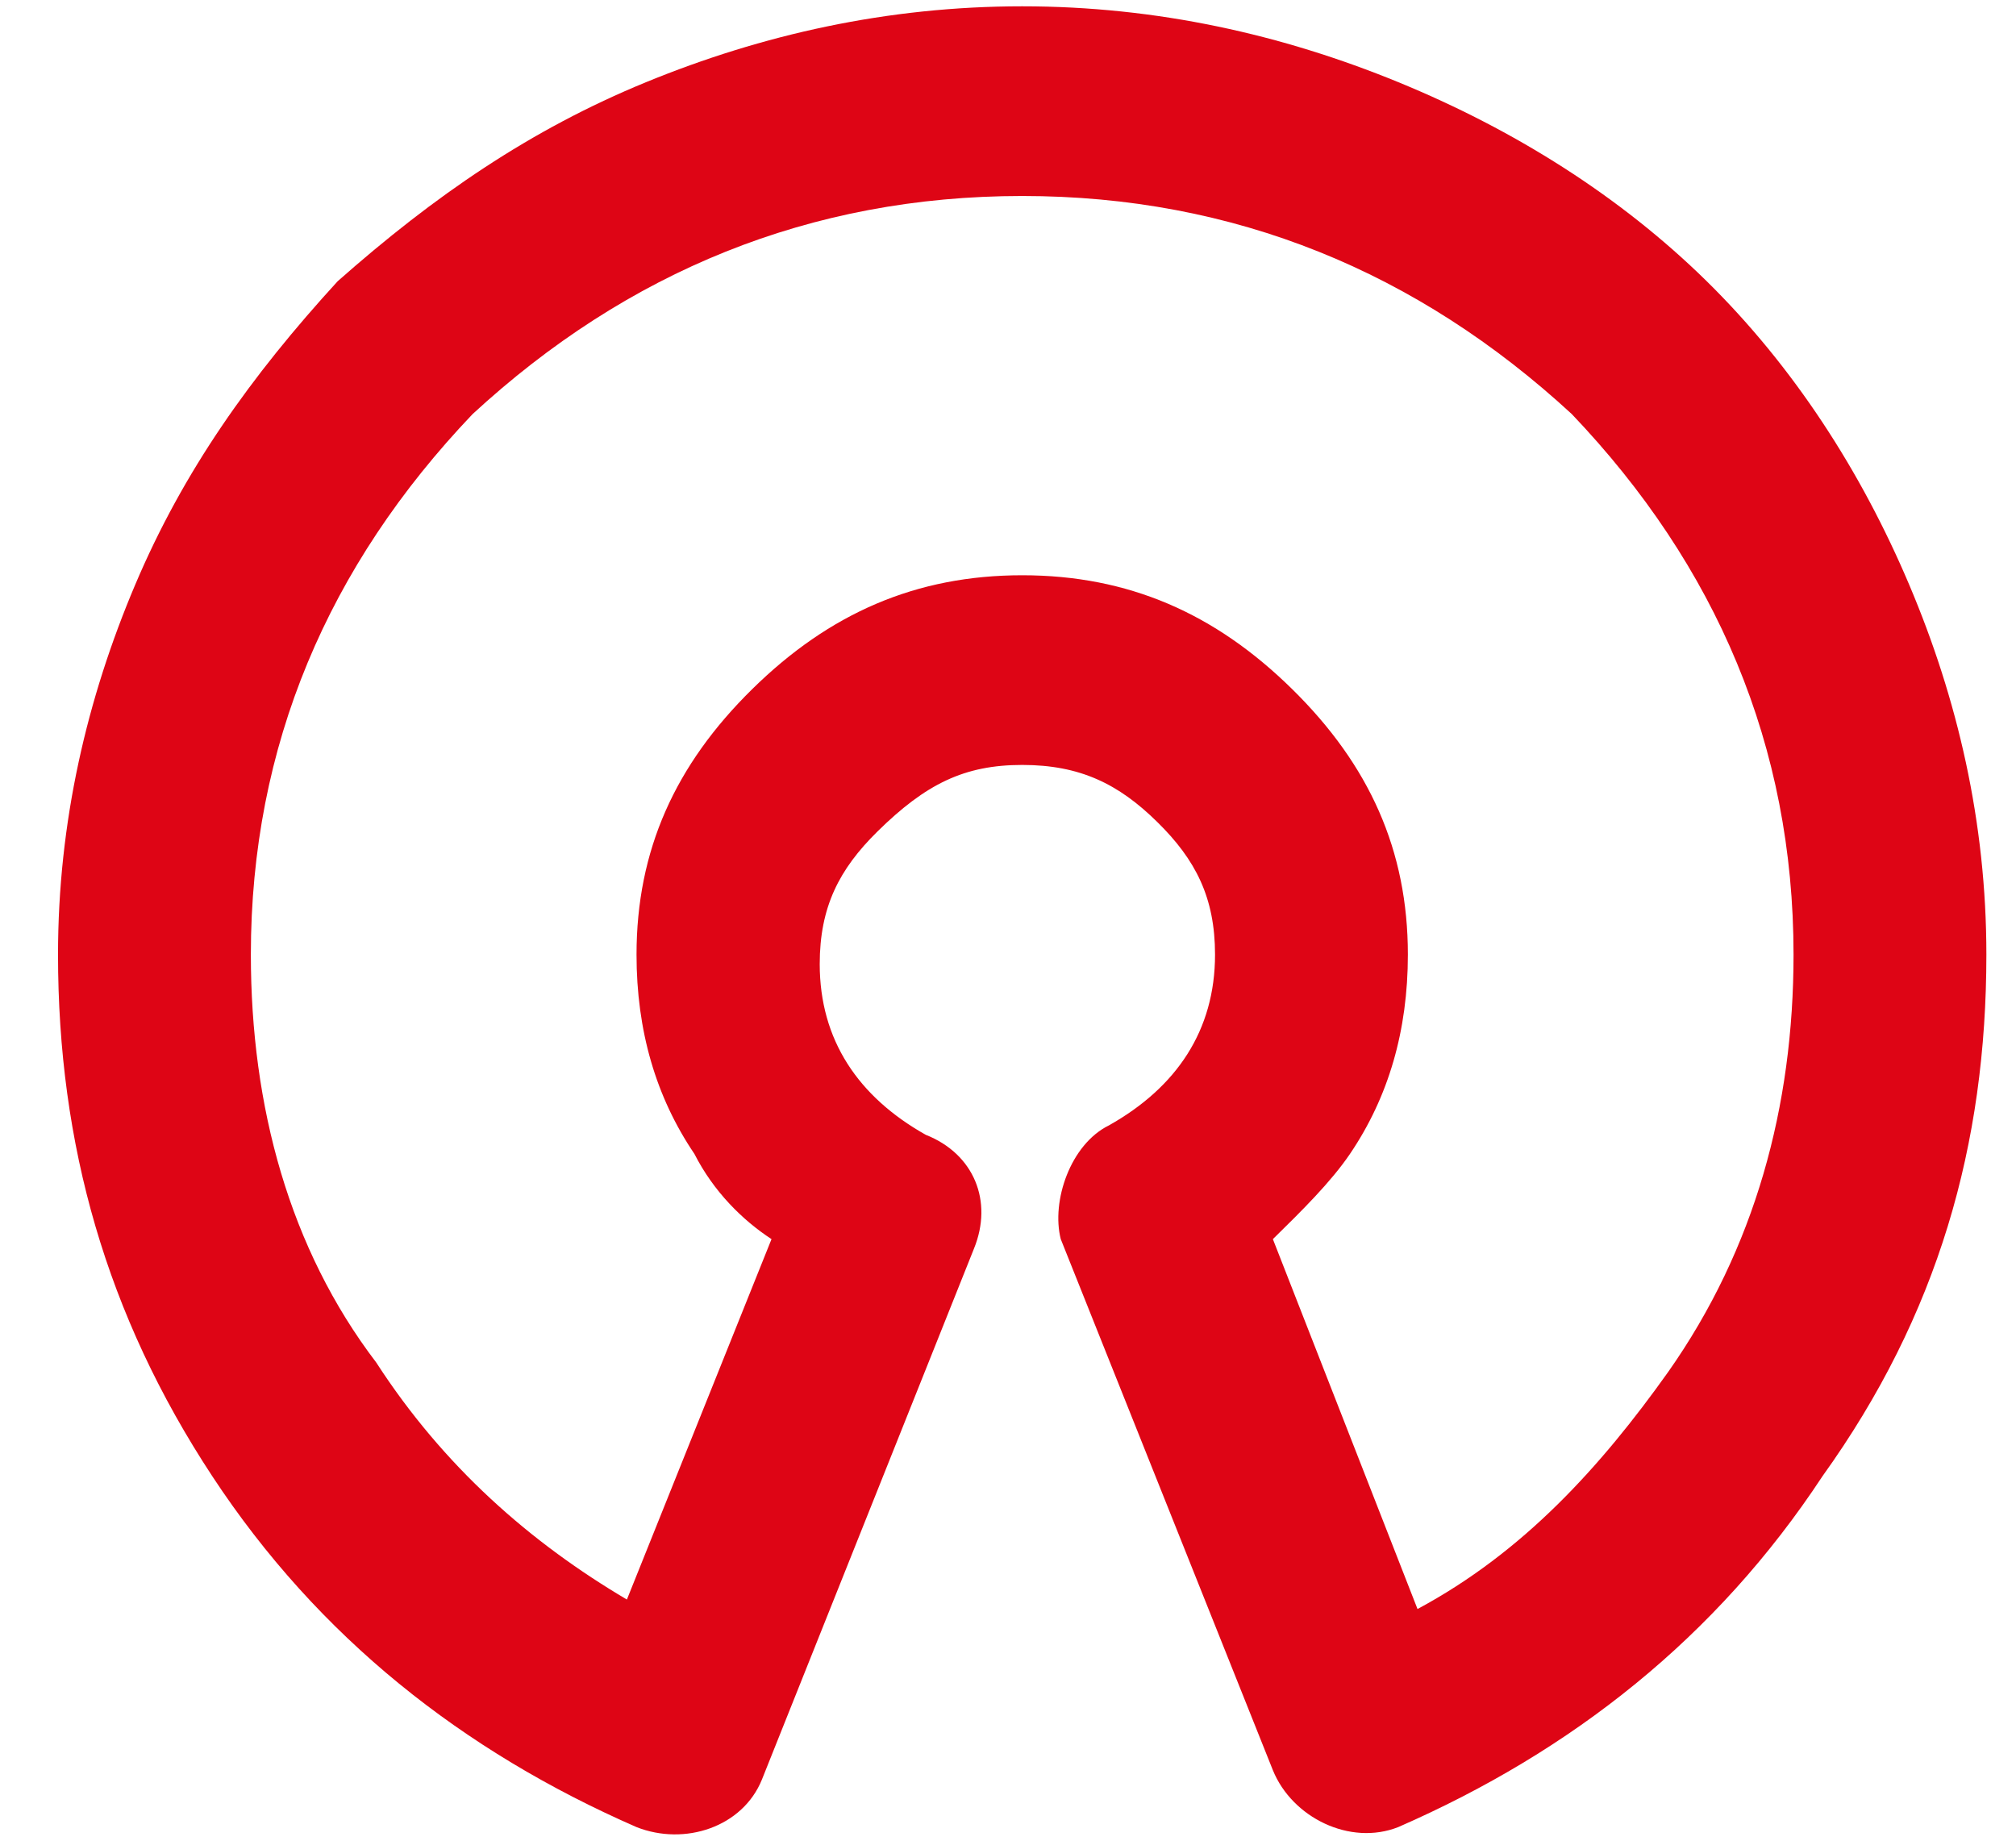 <svg width="23" height="21" viewBox="0 0 23 21" fill="none" xmlns="http://www.w3.org/2000/svg">
<path d="M21.782 6.672C21.232 5.373 20.462 4.183 19.472 3.209C18.482 2.236 17.272 1.478 15.952 0.937C14.632 0.396 13.202 0.072 11.662 0.072C10.122 0.072 8.692 0.396 7.372 0.937C6.052 1.478 4.952 2.236 3.852 3.209C2.862 4.291 2.092 5.373 1.542 6.672C0.992 7.97 0.662 9.377 0.662 10.891C0.662 13.055 1.212 15.003 2.422 16.842C3.632 18.681 5.282 19.98 7.262 20.845C7.812 21.062 8.472 20.845 8.692 20.304L11.112 14.245C11.332 13.704 11.112 13.164 10.562 12.947C9.792 12.514 9.352 11.865 9.352 10.999C9.352 10.35 9.572 9.918 10.012 9.485C10.562 8.944 11.002 8.727 11.662 8.727C12.322 8.727 12.762 8.944 13.202 9.377C13.642 9.809 13.862 10.242 13.862 10.891C13.862 11.757 13.422 12.406 12.652 12.839C12.212 13.055 11.992 13.704 12.102 14.137L14.522 20.196C14.742 20.737 15.402 21.062 15.952 20.845C17.932 19.98 19.582 18.681 20.792 16.842C22.112 15.003 22.662 13.055 22.662 10.891C22.662 9.377 22.332 7.97 21.782 6.672ZM19.032 15.652C18.262 16.734 17.382 17.708 16.172 18.357L14.522 14.137C14.852 13.813 15.182 13.488 15.402 13.164C15.842 12.514 16.062 11.757 16.062 10.891C16.062 9.701 15.622 8.727 14.742 7.862C13.862 6.996 12.872 6.563 11.662 6.563C10.452 6.563 9.462 6.996 8.582 7.862C7.702 8.727 7.262 9.701 7.262 10.891C7.262 11.757 7.482 12.514 7.922 13.164C8.142 13.596 8.472 13.921 8.802 14.137L7.152 18.249C6.052 17.599 5.062 16.734 4.292 15.544C3.302 14.245 2.862 12.623 2.862 10.891C2.862 8.511 3.742 6.455 5.392 4.724C7.152 3.101 9.242 2.236 11.662 2.236C14.082 2.236 16.172 3.101 17.932 4.724C19.582 6.455 20.462 8.511 20.462 10.891C20.462 12.623 20.022 14.245 19.032 15.652Z" fill="#DE0515"/>
</svg>
